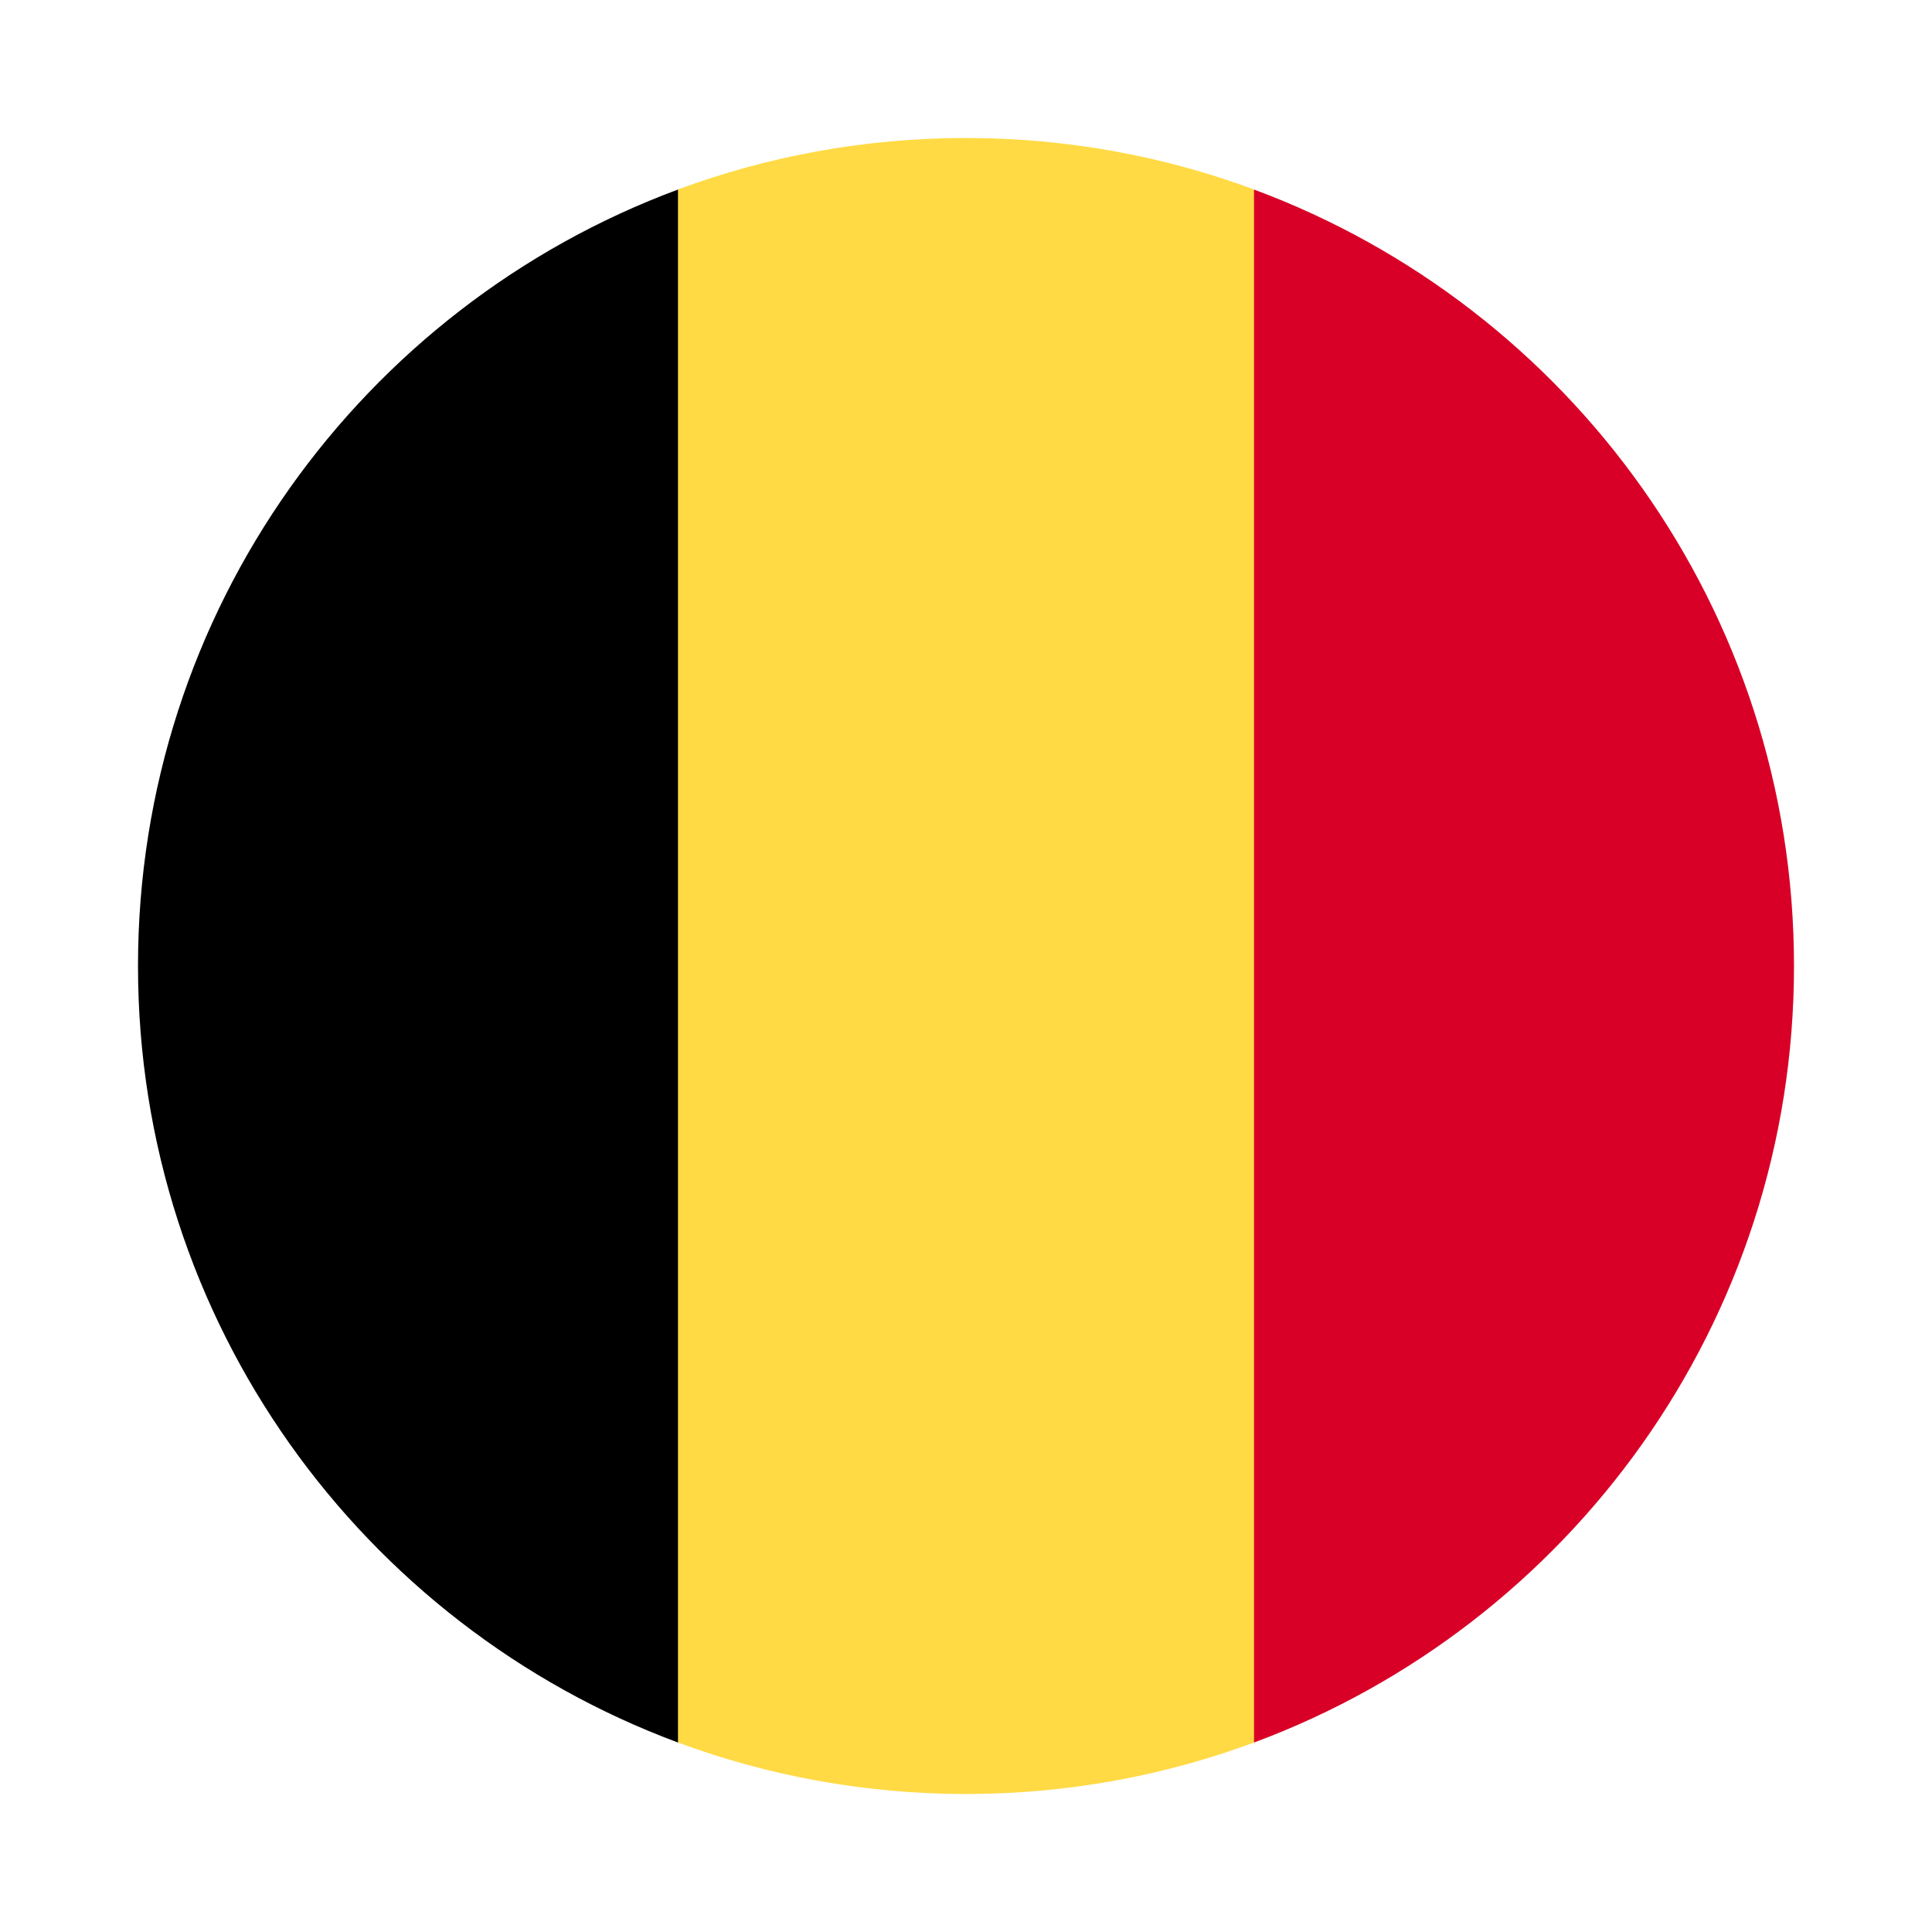 <svg width="28" height="28" viewBox="0 0 28 28" fill="none" xmlns="http://www.w3.org/2000/svg">
<g clip-path="url(#clip0_3445_21901)">
<path d="M18.174 2.746C16.874 2.264 15.468 2 14 2C12.532 2 11.126 2.264 9.826 2.746L8.783 14L9.826 25.254C11.126 25.736 12.532 26 14 26C15.468 26 16.874 25.736 18.174 25.254L19.217 14L18.174 2.746Z" fill="#FFDA44"/>
<path d="M26 14C26 8.841 22.744 4.442 18.174 2.747V25.254C22.744 23.558 26 19.16 26 14V14Z" fill="#D80027"/>
<path d="M2 14C2 19.16 5.256 23.558 9.826 25.254V2.747C5.256 4.442 2 8.841 2 14V14Z" fill="black"/>
</g>
<defs>
<clipPath id="clip0_3445_21901">
<rect width="24" height="24" fill="white" transform="translate(2 2)"/>
</clipPath>
</defs>
</svg>
